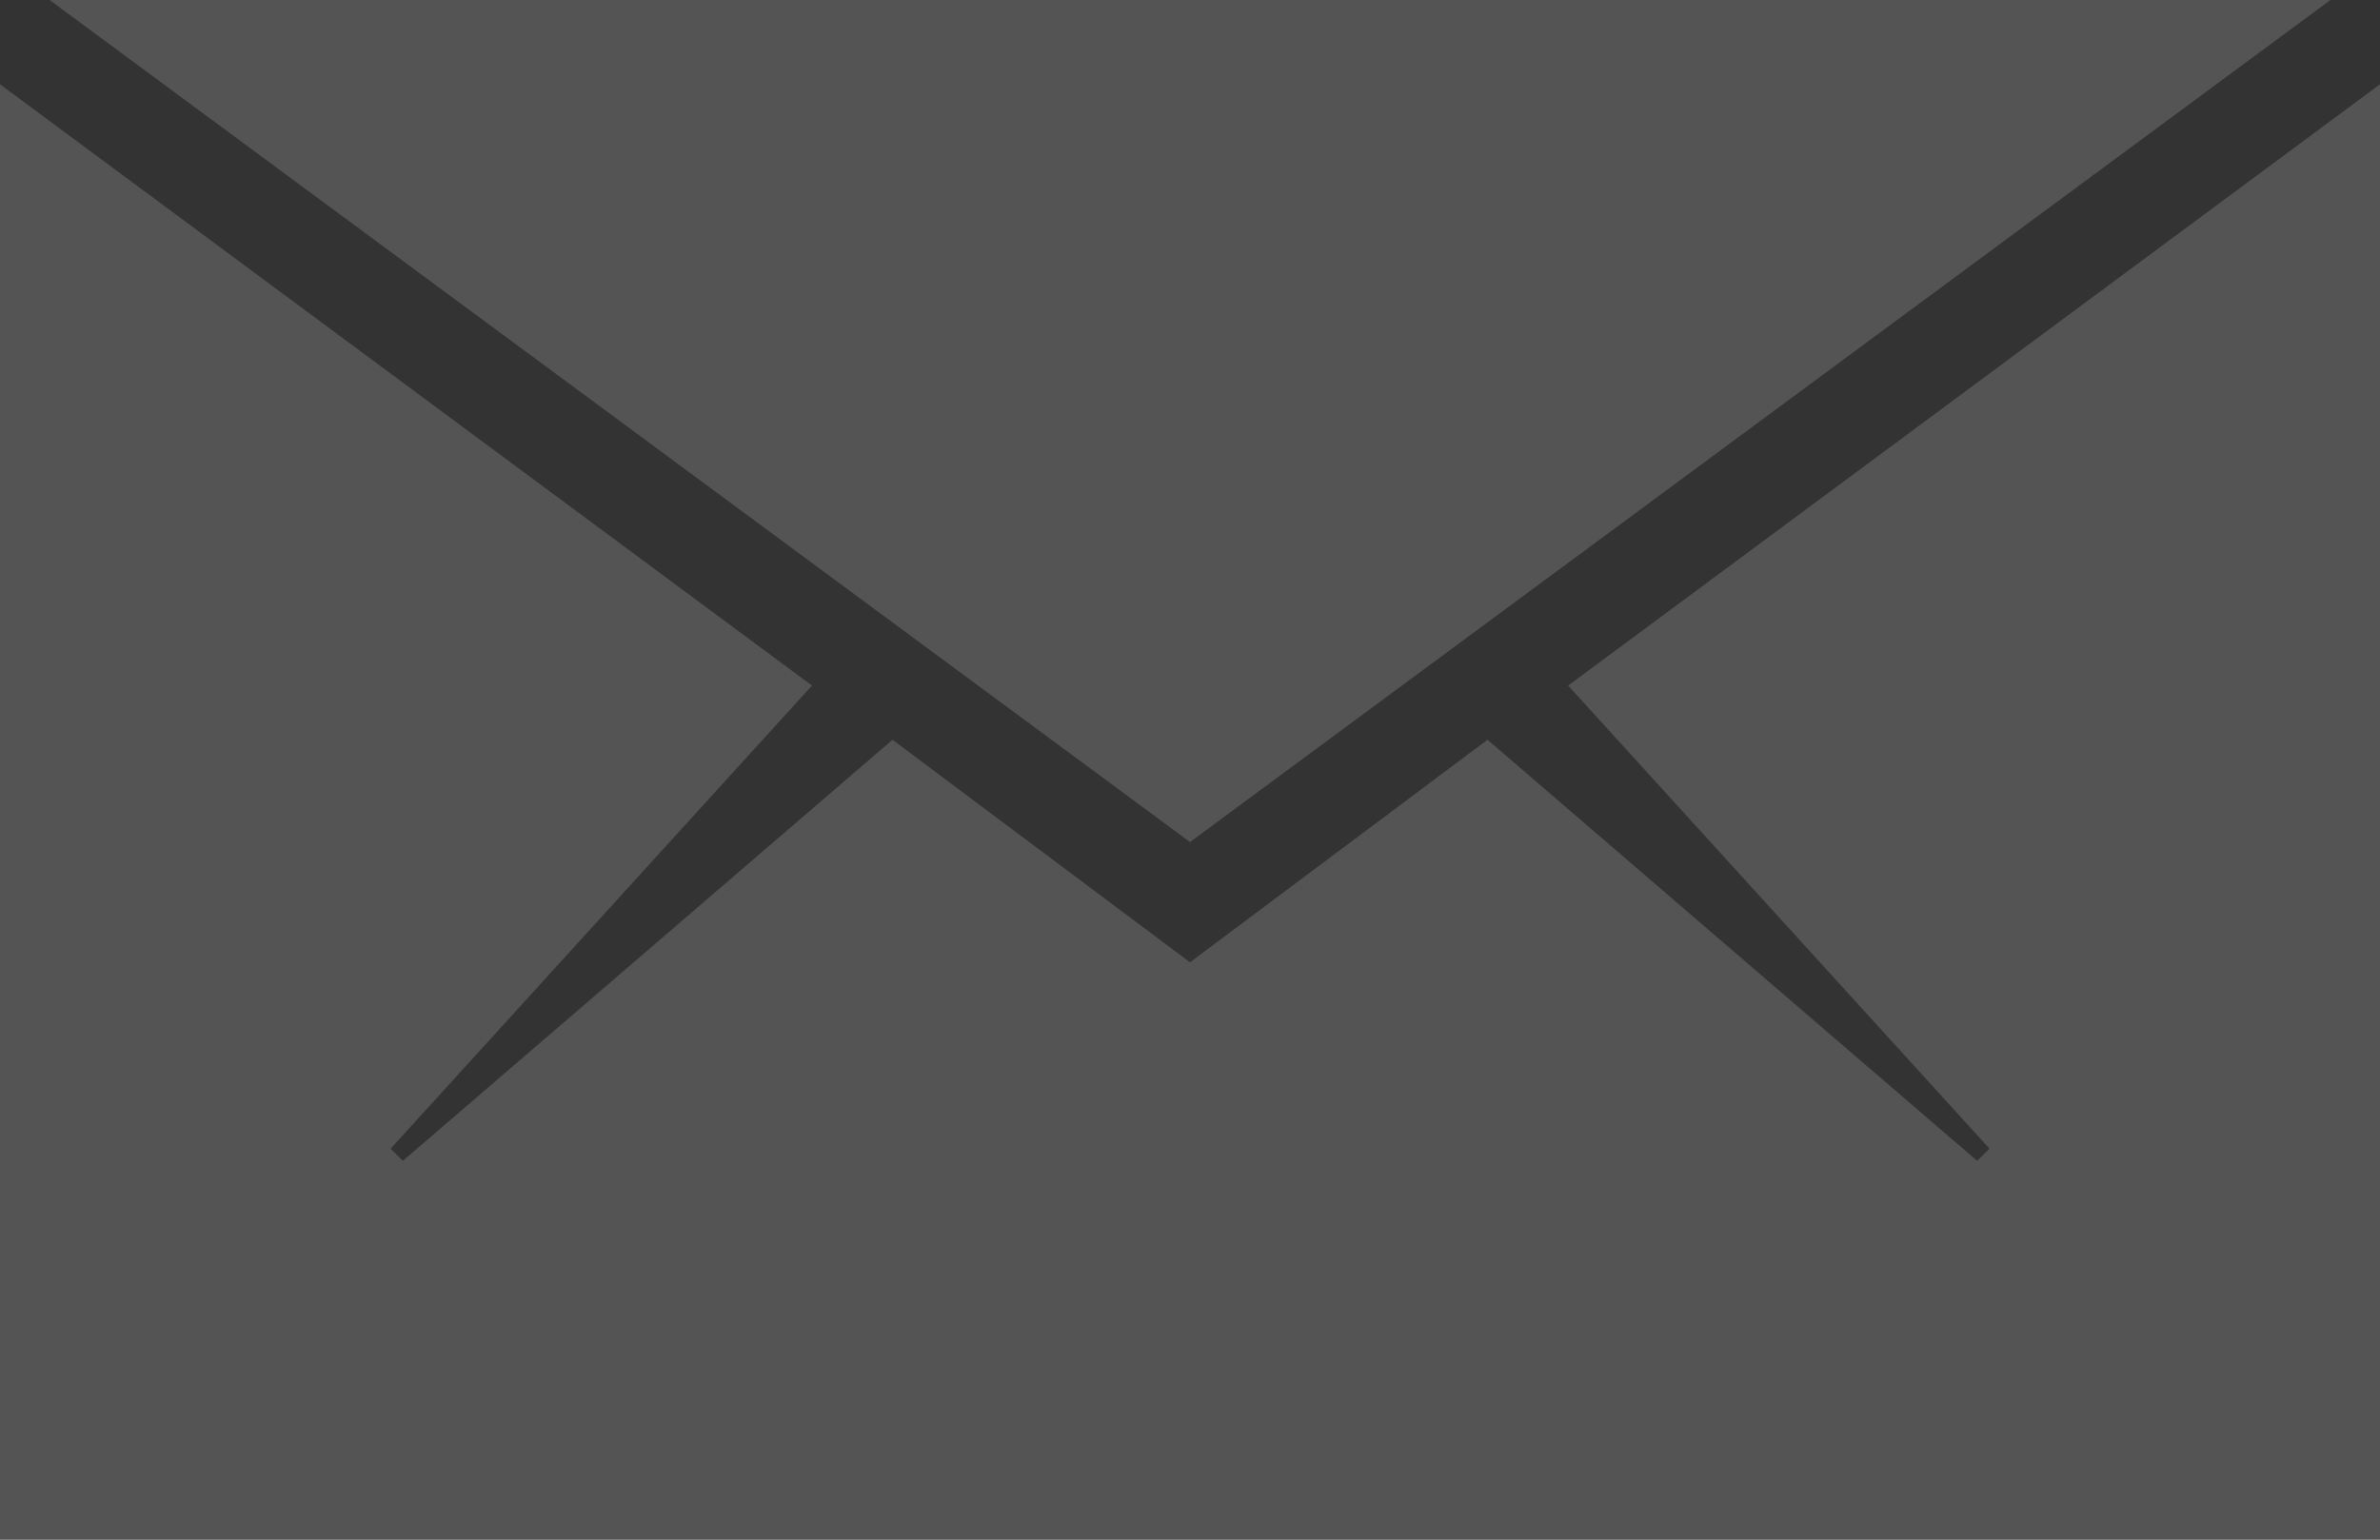 <svg xmlns="http://www.w3.org/2000/svg" xmlns:xlink="http://www.w3.org/1999/xlink" width="17" height="11" viewBox="0 0 17 11">
    <rect x="0" y="0" width="17" height="11" fill="#333333" stroke="none"/>
    <defs>
        <path id="a" d="M0 0h26v26H0z"/>
    </defs>
    <g fill="none" fill-rule="evenodd" transform="translate(-5 -8)">
        <mask id="b" fill="#fff">
            <use xlink:href="#a"/>
        </mask>
        <path fill="#FFF" fill-rule="nonzero" d="M22 19H5V8.602l5.8 4.296-3.01 3.309.088.086 3.497-3.008 2.125 1.59 2.125-1.59 3.497 3.008.089-.086-3.01-3.309L22 8.602V19zm-.354-11L13.5 14.016 5.354 8h16.292z" mask="url(#b)" opacity=".4"/>
    </g>
</svg>

